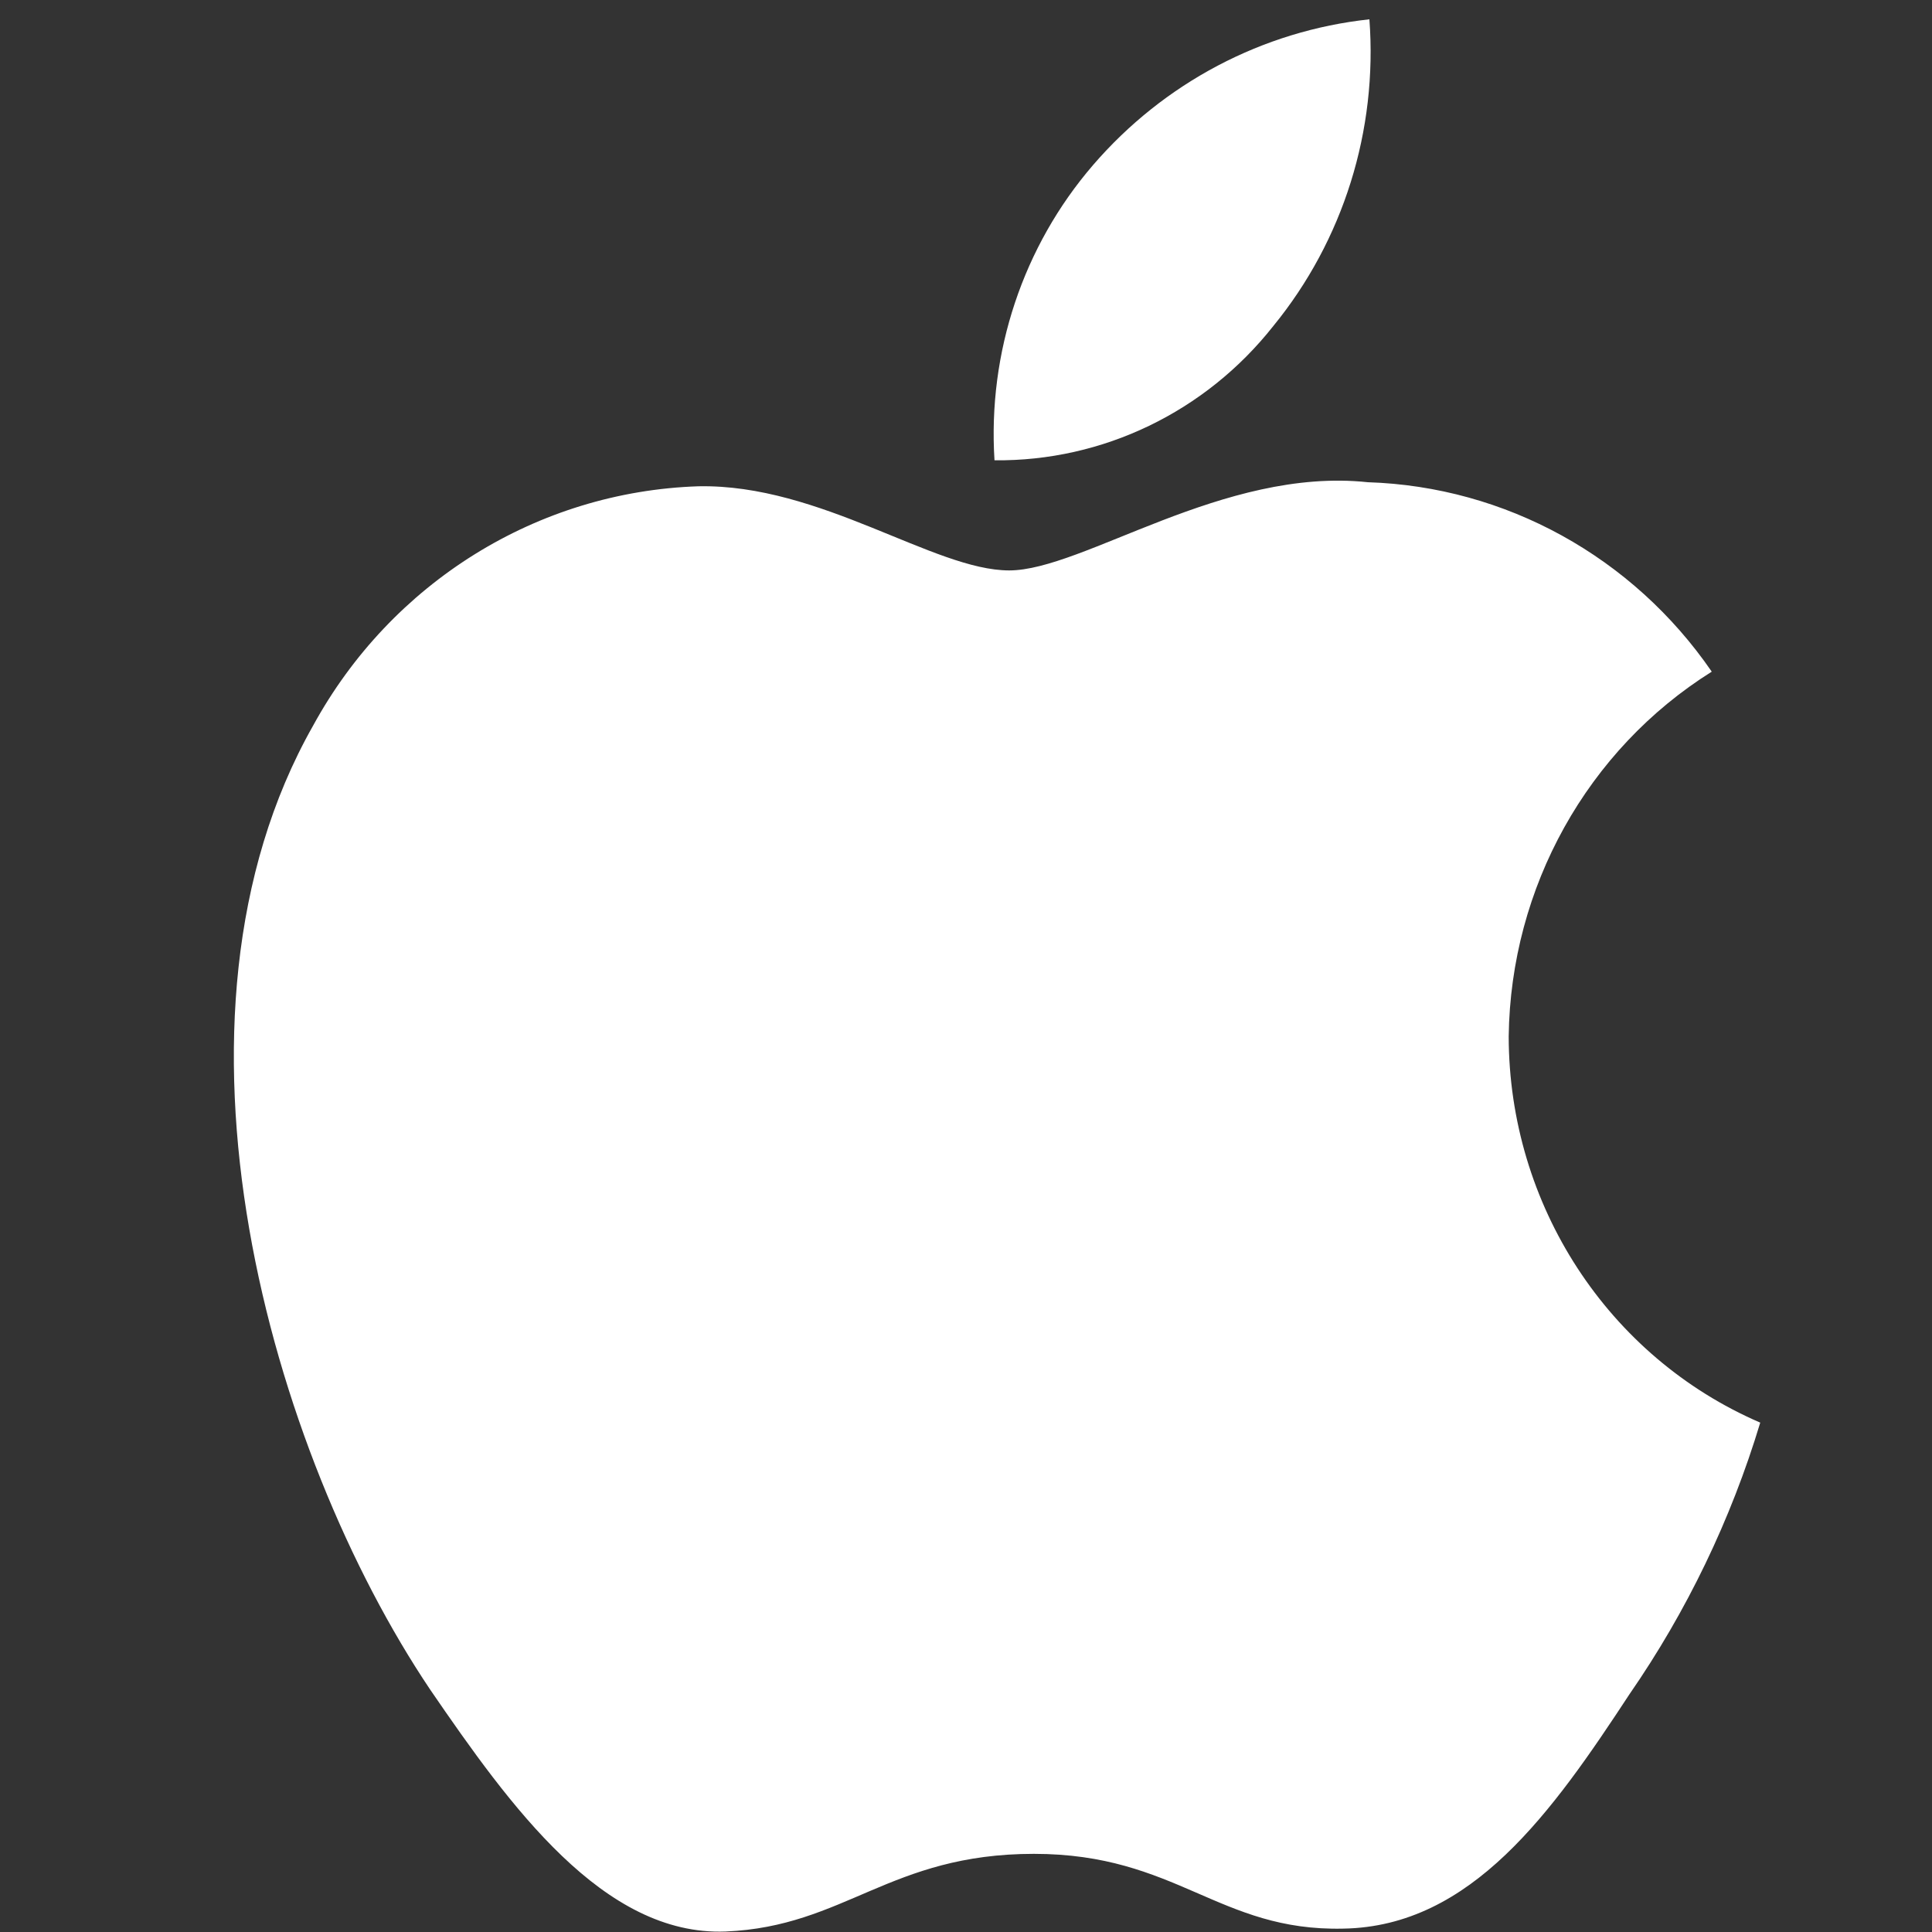 <?xml version="1.0" encoding="UTF-8"?>
<svg width="20px" height="20px" viewBox="0 0 20 20" version="1.1" xmlns="http://www.w3.org/2000/svg" xmlns:xlink="http://www.w3.org/1999/xlink">
    <rect x="0" y="0" width="20" height="20" fill="#333333" stroke="none"/>
    <!-- Generator: Sketch 55.1 (78136) - https://sketchapp.com -->
    <desc>Created with Sketch.</desc>
    <g id="Page-1" stroke="none" stroke-width="1" fill="none" fill-rule="evenodd">
        <g id="Group-35" fill-rule="nonzero">
            <path d="M15.618,10.728 C15.638,9.186 16.431,7.761 17.72,6.953 C16.903,5.764 15.584,5.037 14.16,4.992 C12.663,4.832 11.211,5.905 10.447,5.905 C9.669,5.905 8.494,5.008 7.229,5.034 C5.564,5.089 4.05,6.03 3.24,7.514 C1.515,10.558 2.801,15.032 4.454,17.492 C5.28,18.697 6.247,20.043 7.511,19.995 C8.748,19.943 9.21,19.191 10.703,19.191 C12.183,19.191 12.616,19.995 13.906,19.965 C15.234,19.943 16.07,18.755 16.868,17.539 C17.462,16.68 17.919,15.731 18.222,14.727 C16.645,14.047 15.62,12.473 15.618,10.728 L15.618,10.728 Z" id="_Path_" fill="#FFFFFF"></path>
            <path d="M13.182,3.374 C13.906,2.488 14.262,1.35 14.176,0.2 C13.07,0.319 12.049,0.857 11.315,1.709 C10.591,2.549 10.224,3.649 10.295,4.765 C11.416,4.777 12.48,4.264 13.182,3.374 L13.182,3.374 Z" id="_Path_2" fill="#FFFFFF"></path>
            <rect id="Rectangle" x="0" y="0" width="20" height="20"></rect>
        </g>
    </g>
</svg>